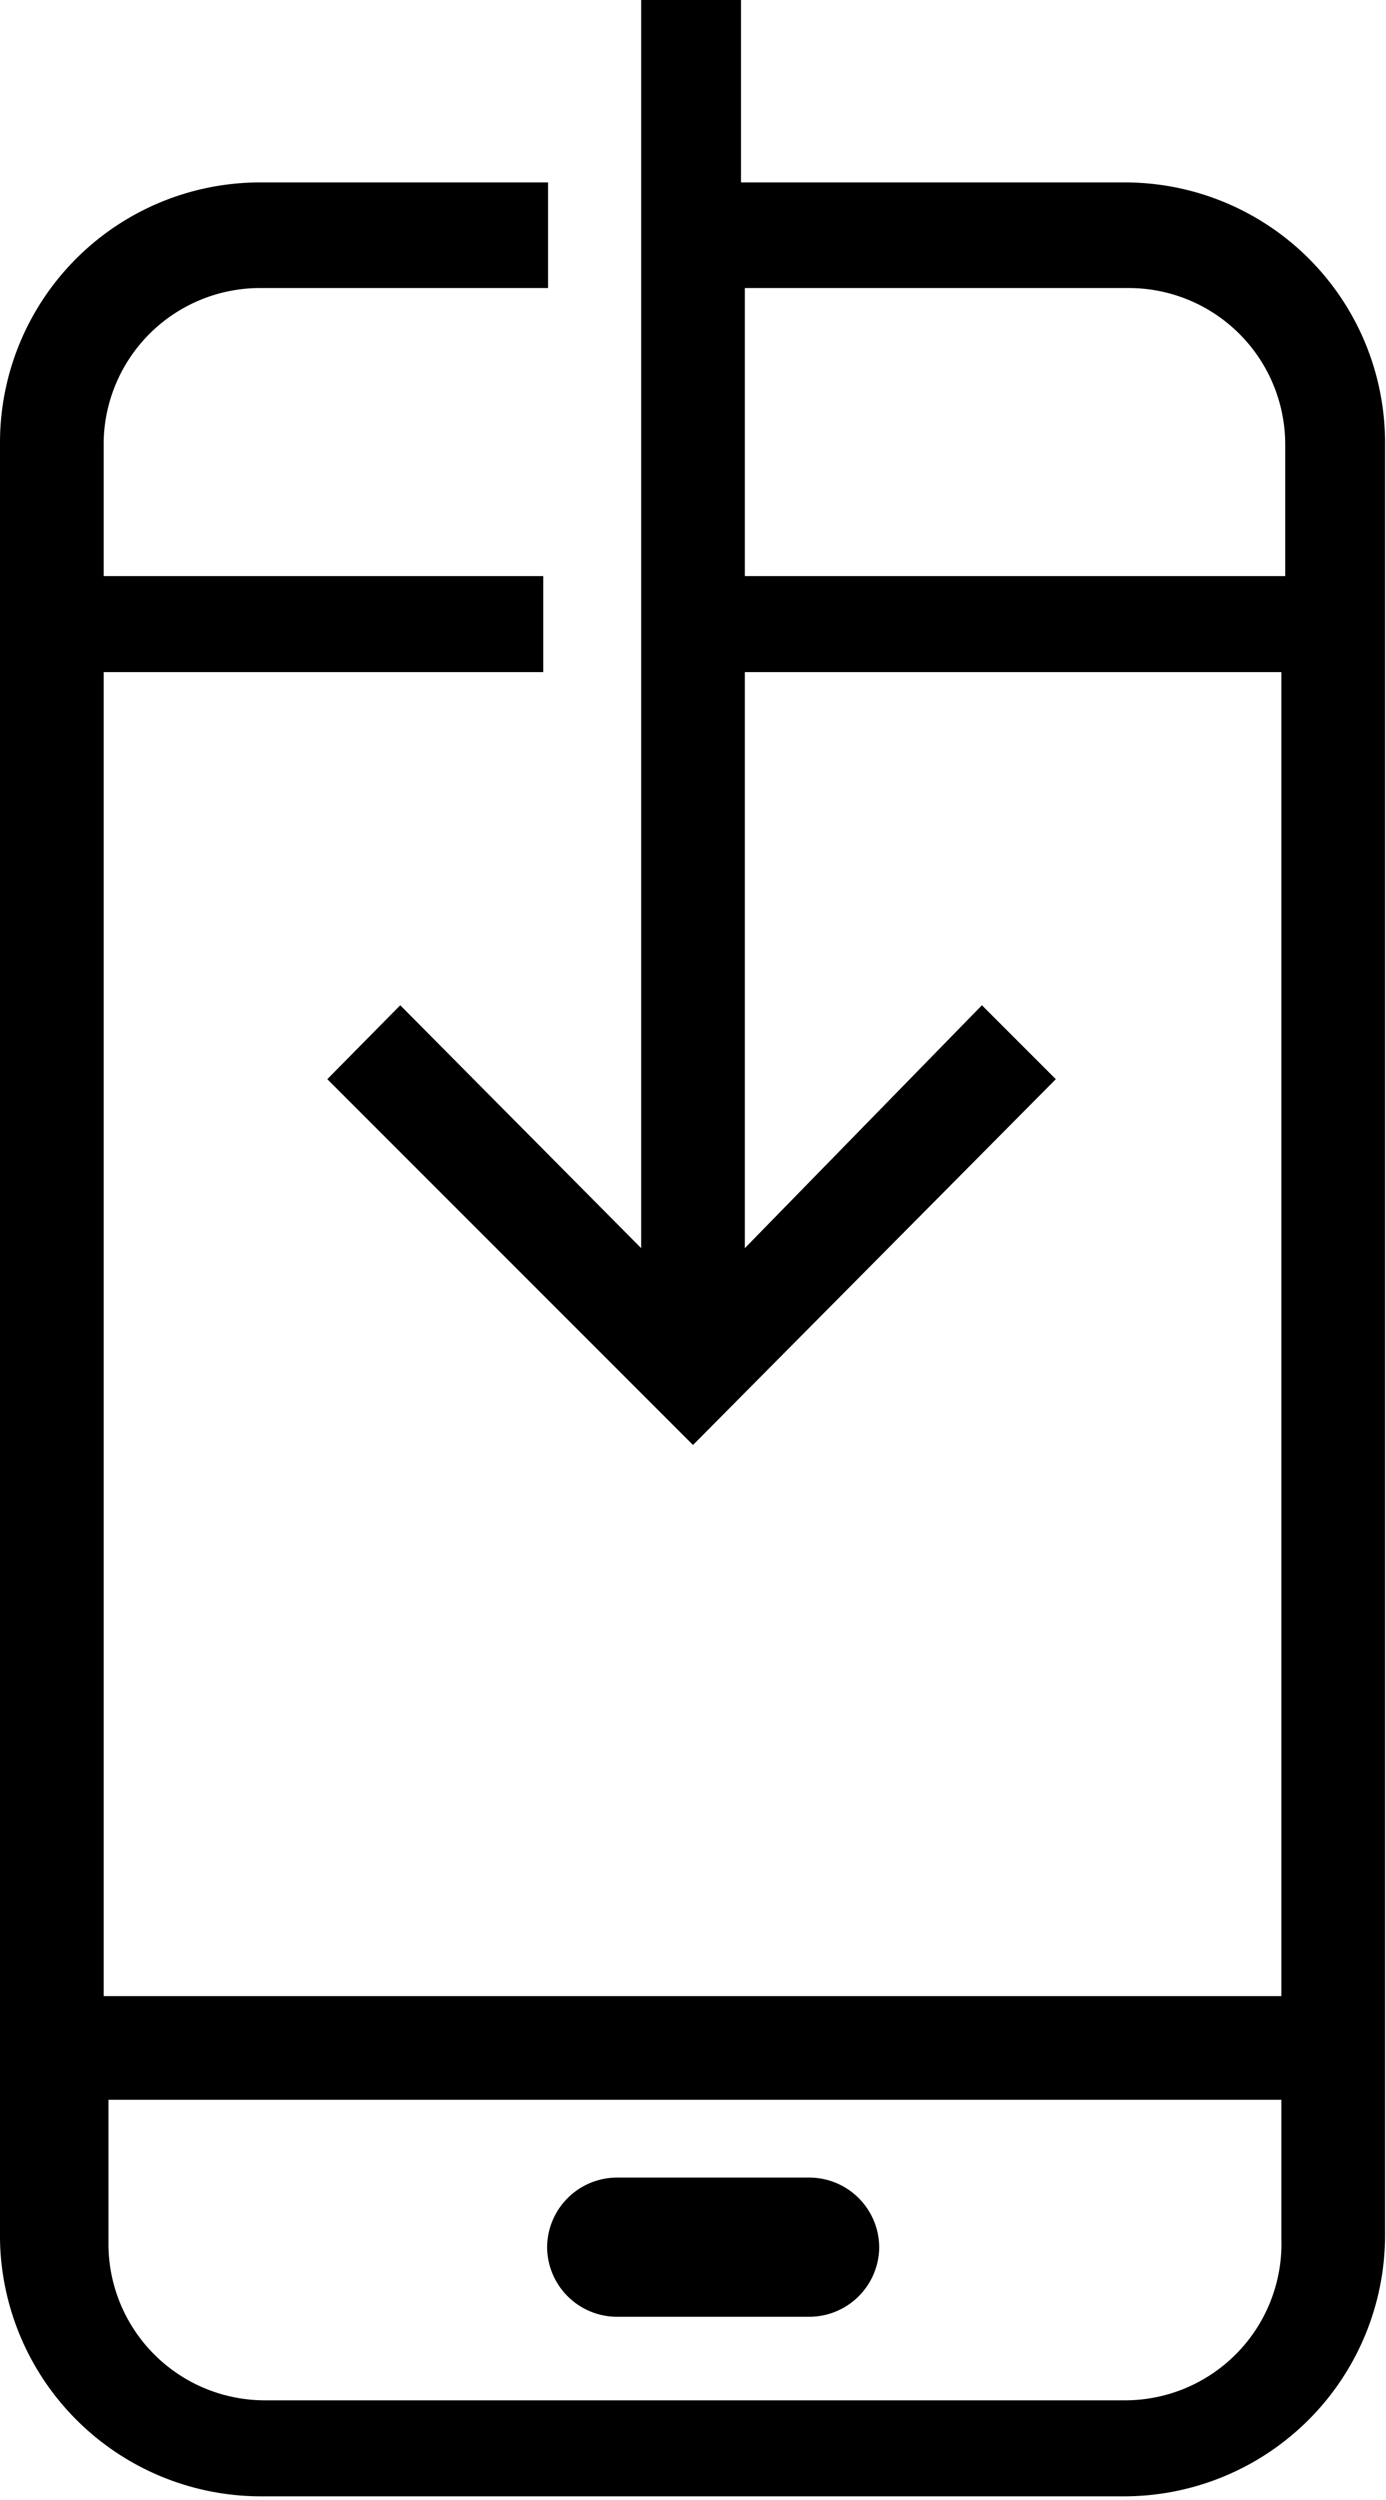 <svg xmlns="http://www.w3.org/2000/svg" viewBox="0 0 14.44 26.04"><g id="Layer_2" data-name="Layer 2"><g id="Layer_1-2" data-name="Layer 1"><path d="M11.72,1.9h-4V0H6.68V13L4.17,10.47l-.76.77,3.81,3.81L11,11.24l-.77-.77L7.76,13V7h5.59V20.79H1.08V7H5.66V6H1.08V4.61A1.63,1.63,0,0,1,2.71,3h3V1.9H2.71A2.71,2.71,0,0,0,0,4.61V23.32A2.72,2.72,0,0,0,2.71,26h9a2.72,2.72,0,0,0,2.72-2.72V4.61A2.71,2.71,0,0,0,11.72,1.9ZM7.76,6V3h4a1.63,1.63,0,0,1,1.63,1.63V6Zm4,19h-9a1.63,1.63,0,0,1-1.63-1.63V21.87H13.35v1.45A1.63,1.63,0,0,1,11.72,25ZM9.16,23.41a.73.73,0,0,1-.73.72h-2a.73.73,0,0,1-.73-.72.73.73,0,0,1,.73-.73h2A.73.73,0,0,1,9.16,23.41Z"/></g></g></svg>